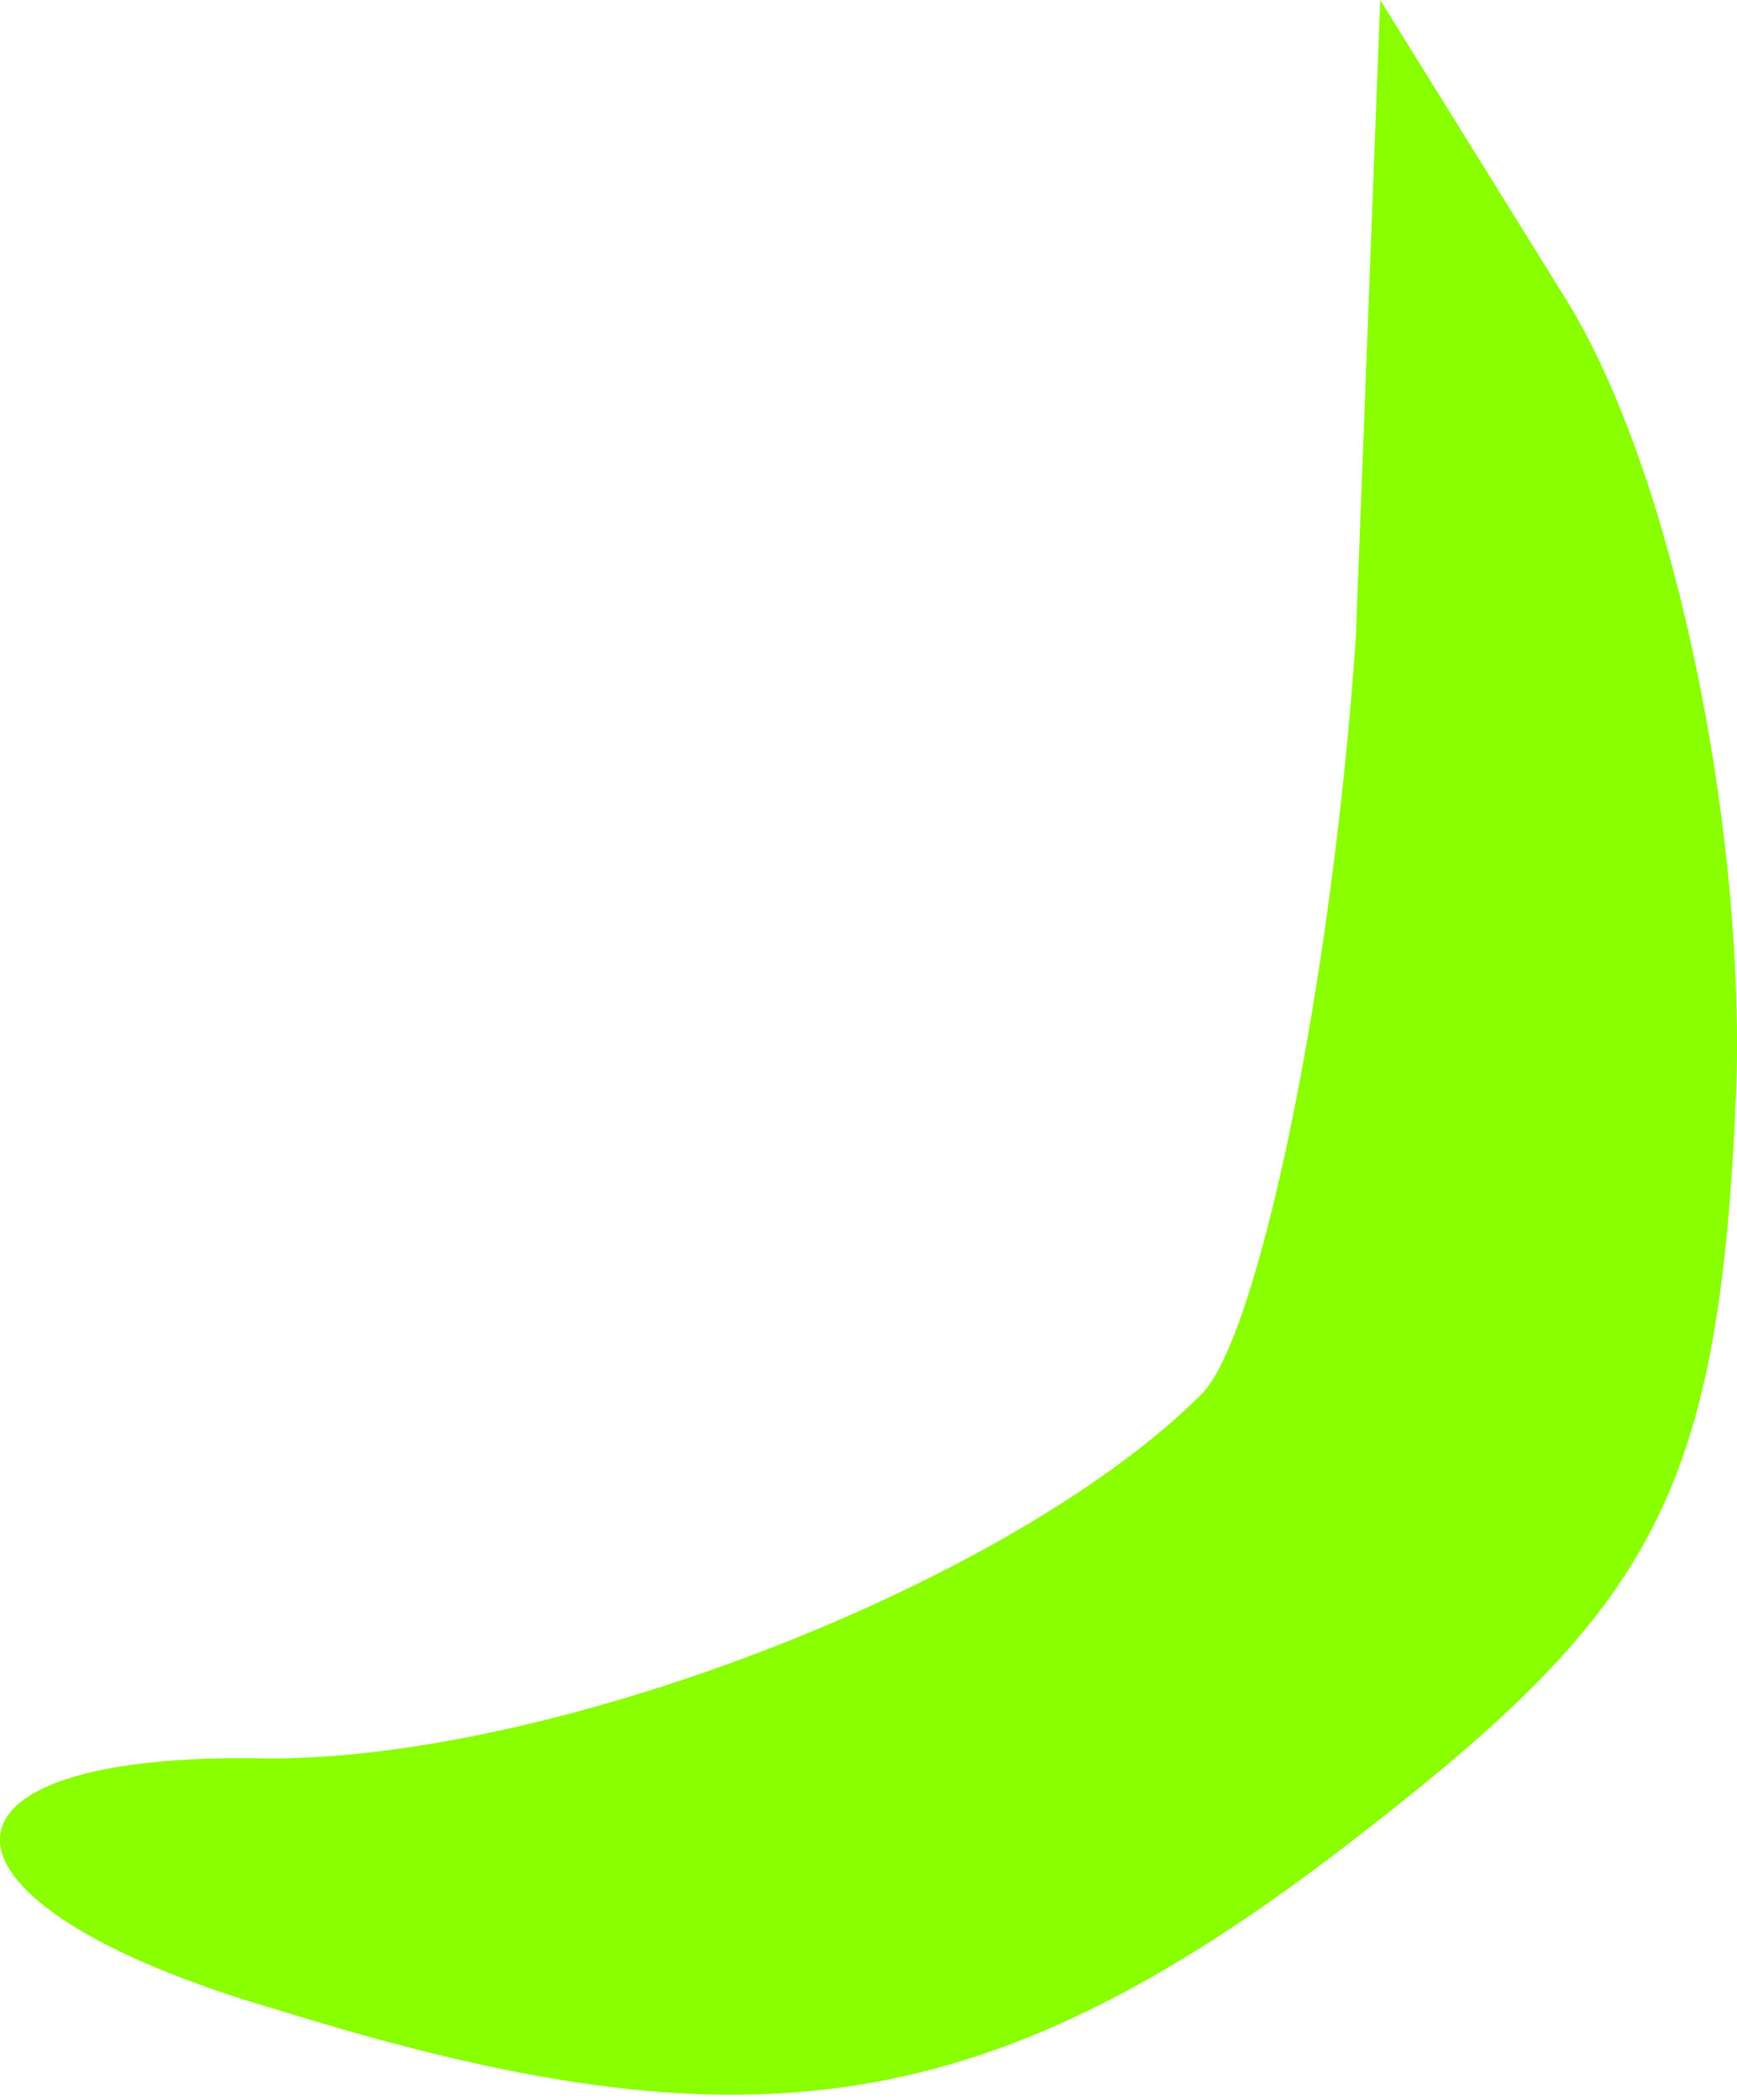 <?xml version="1.0" encoding="UTF-8"?> <svg xmlns="http://www.w3.org/2000/svg" width="48" height="58" viewBox="0 0 48 58" fill="none"> <path d="M37.463 17.689C36.788 27.318 34.769 36.945 33.2 38.511C28.048 43.658 15.507 48.575 7.446 48.57C-2.631 48.339 -2.409 52.593 7.667 55.511C20.653 59.551 27.371 58.66 37.675 50.606C45.738 44.342 47.531 41.209 47.983 30.013C48.209 22.623 46.198 12.993 43.288 8.289L38.141 -7.31327e-05L37.463 17.689Z" fill="#89FF00"></path> </svg> 